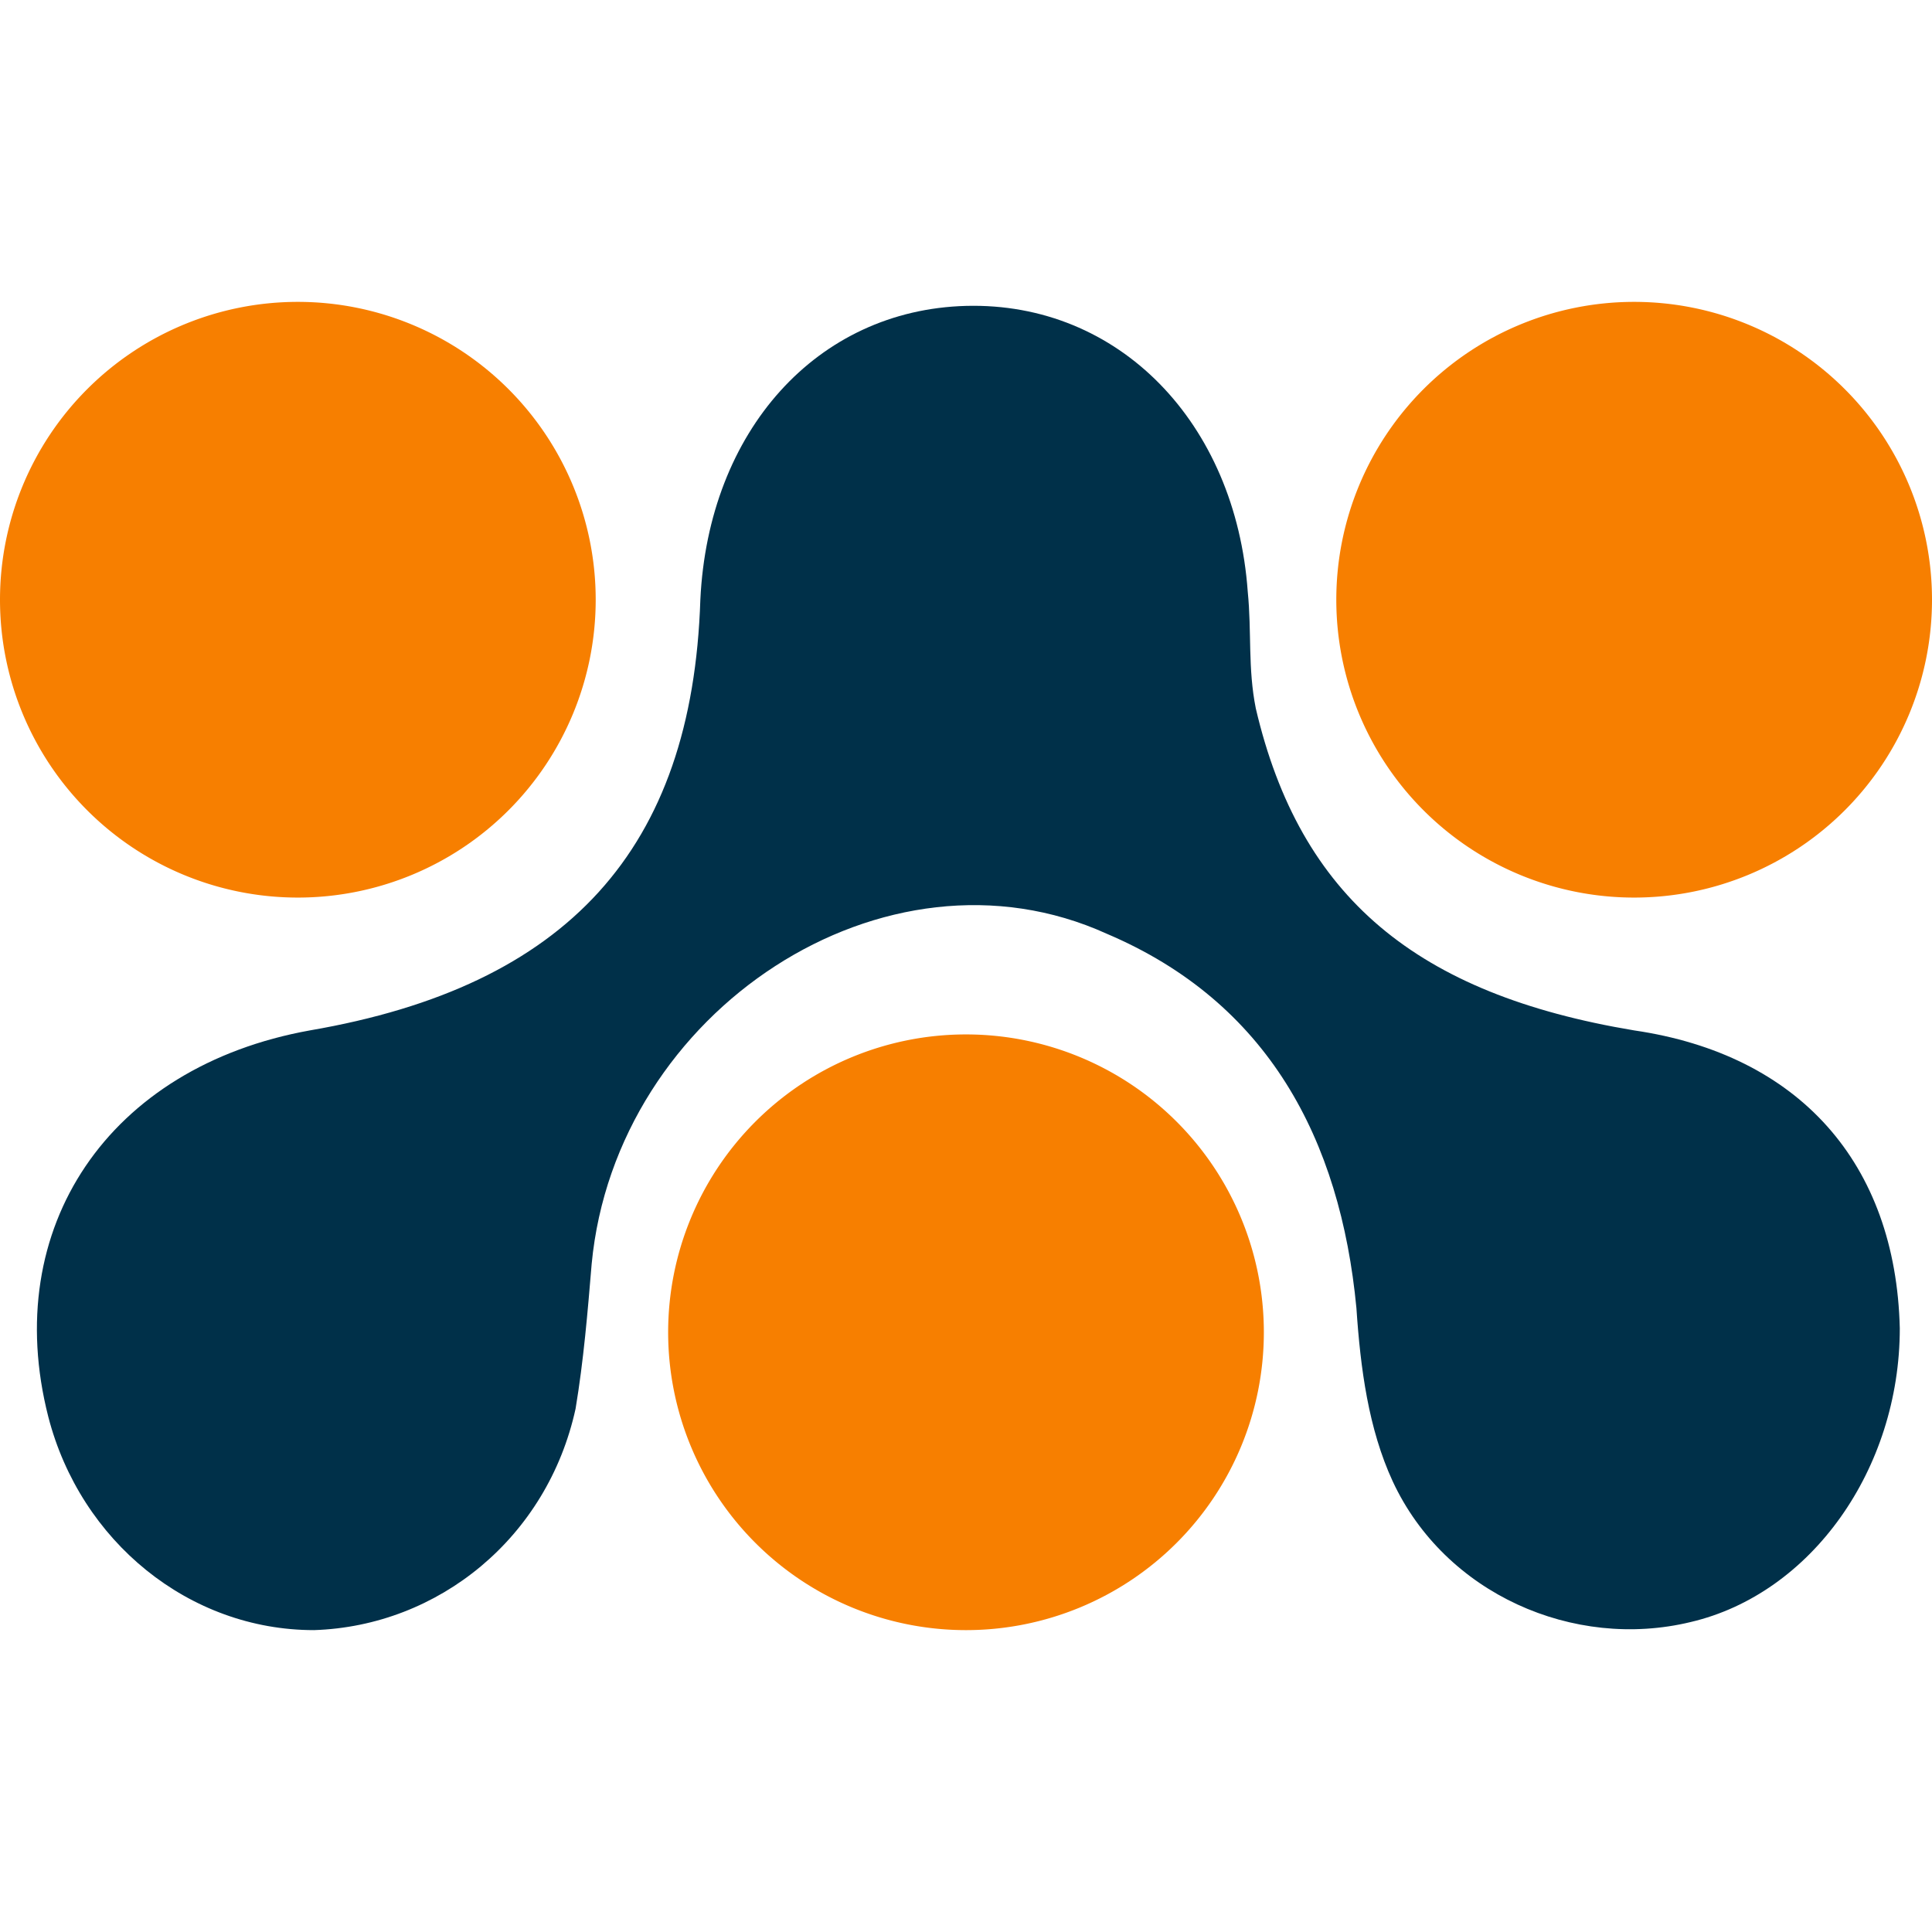 <?xml version="1.0" encoding="UTF-8"?>
<svg data-bbox="0 7.5 48 33" viewBox="0 0 48 48" xmlns="http://www.w3.org/2000/svg" data-type="color">
    <g>
        <path fill="#f77f00" d="M14.8 14.9a7.4 7.4 0 1 1-14.8 0 7.4 7.4 0 0 1 14.8 0" data-color="1"/>
        <path fill="#f77f00" d="M48 14.9a7.4 7.4 0 1 1-14.8 0 7.4 7.4 0 0 1 14.8 0" data-color="1"/>
        <path d="M47.2 33c0 3.5-2.2 6.6-5.2 7.3-2.9.7-6.1-.7-7.4-3.5-.6-1.3-.8-2.8-.9-4.3-.4-4.2-2.2-7.6-6.2-9.3-5.5-2.5-12.2 1.9-12.8 8.2-.1 1.2-.2 2.4-.4 3.6-.7 3.2-3.4 5.4-6.5 5.5-3.1 0-5.8-2.2-6.6-5.3-1.2-4.7 1.5-8.7 6.5-9.6 6.4-1.1 9.5-4.5 9.7-10.7.2-4.2 2.9-7.2 6.6-7.3 3.8-.1 6.7 2.9 7 7.1.1 1 0 1.9.2 2.9 1.1 4.7 4 7.1 9.4 8 4.1.6 6.5 3.3 6.6 7.4" fill="#003049" data-color="2"/>
        <path fill="#f77f00" d="M31.4 33.1a7.4 7.4 0 1 1-14.8 0 7.4 7.4 0 0 1 14.8 0" data-color="1"/>
    </g>
</svg>
